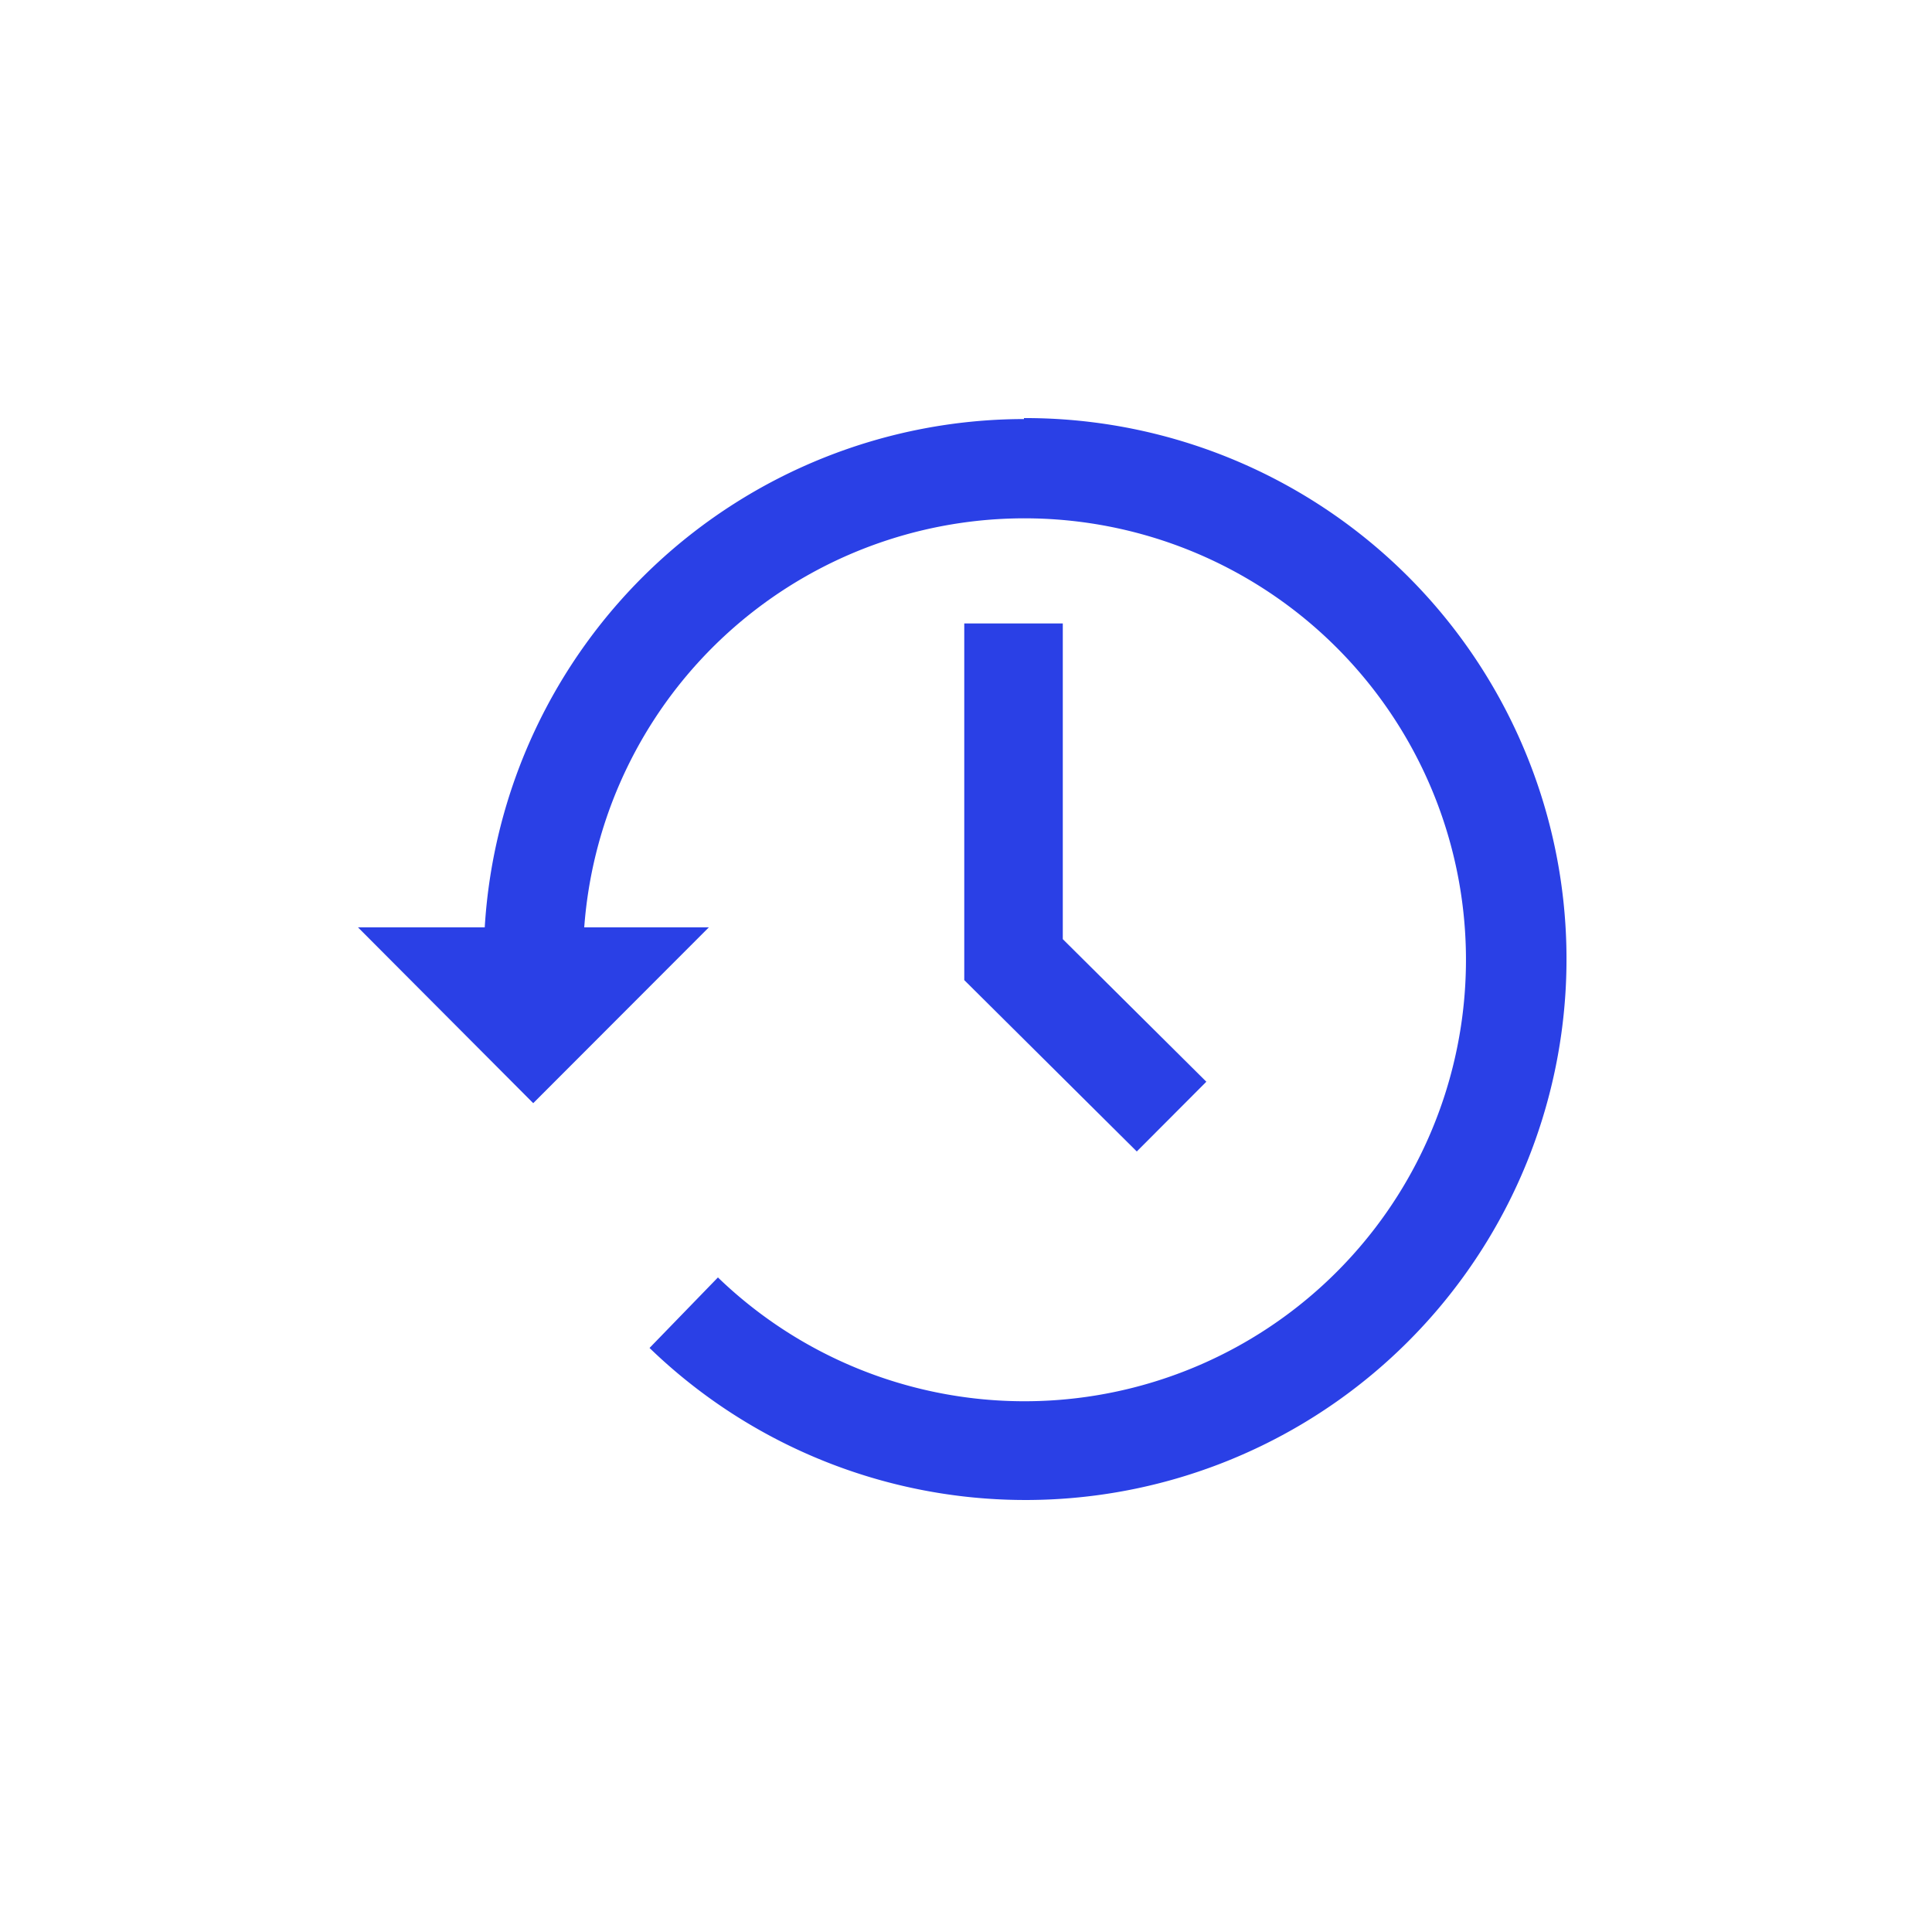 <svg id="Layer_1" data-name="Layer 1" xmlns="http://www.w3.org/2000/svg" viewBox="0 0 100 100"><defs><style>.cls-1{fill:#2a40e6;}</style></defs><title>em-menos-tempo</title><path class="cls-1" d="M53,21.69A28,28,0,0,0,25.09,48H18.53L27.6,57.1,36.69,48H30.24a22.85,22.85,0,1,1,6.92,18.12l-3.54,3.65A28,28,0,1,0,53,21.64Z"/><polygon class="cls-1" points="49.91 32.27 49.91 50.73 58.84 59.6 62.44 55.99 55.01 48.61 55.01 32.27 49.91 32.27"/></svg>